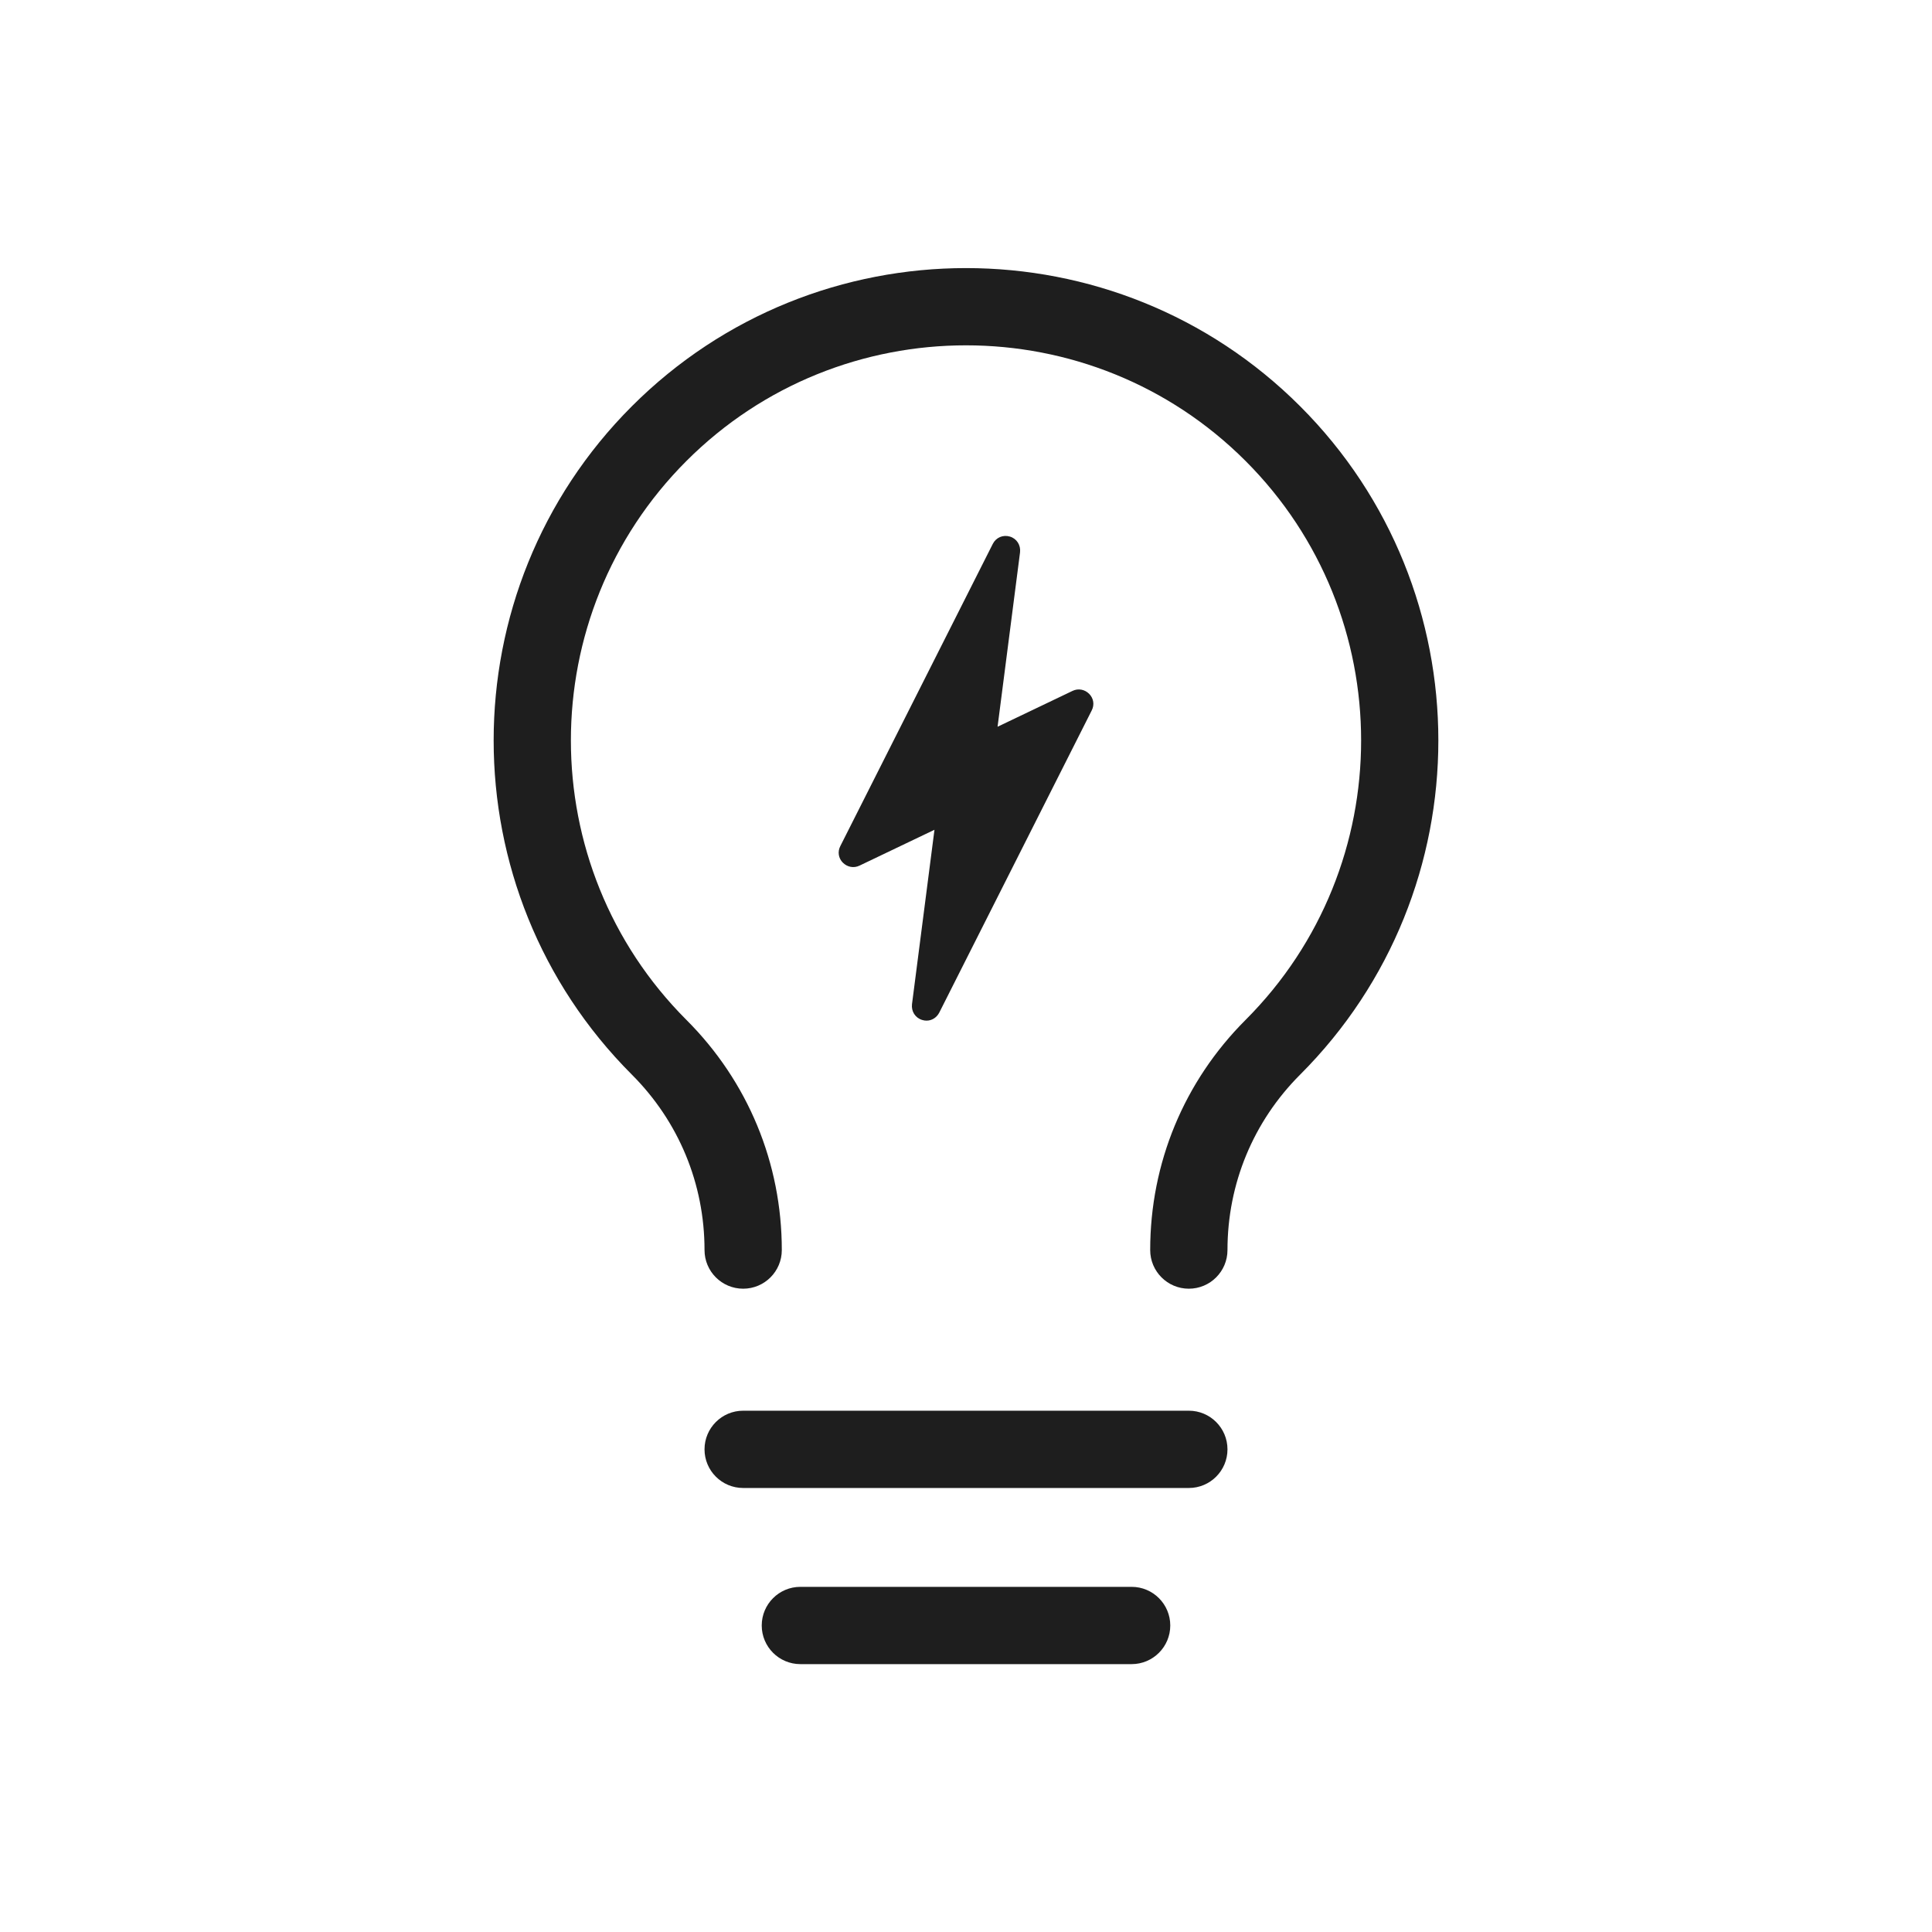 <svg xmlns="http://www.w3.org/2000/svg" version="1.1" viewBox="0 0 100 100">
  <path fill="#1e1e1e" d="M43.628,44.654c-.231-.231-.284-.568-.133-.861l7.89-15.638c.169-.337.533-.488.888-.382s.568.444.524.817l-1.163,9.026,3.879-1.855c.293-.142.63-.08.861.151.231.231.284.568.133.861l-7.89,15.638c-.133.257-.382.417-.657.417-.071,0-.151-.009-.231-.036-.355-.107-.568-.444-.524-.817l1.163-9.026-3.879,1.855c-.293.142-.63.08-.861-.151ZM63.534,64.703c0-3.431,1.336-6.656,3.762-9.082,9.537-9.537,9.537-25.055,0-34.592s-25.055-9.537-34.592,0c-9.537,9.537-9.537,25.055,0,34.592,2.426,2.426,3.762,5.651,3.762,9.082,0,1.104.896,2,2,2s2-.896,2-2c0-4.499-1.752-8.729-4.934-11.91-7.977-7.978-7.977-20.958,0-28.936,7.978-7.977,20.959-7.977,28.936,0,7.978,7.978,7.978,20.958,0,28.936-3.182,3.182-4.934,7.411-4.934,11.91,0,1.104.896,2,2,2s2-.896,2-2ZM63.534,75.018c0-1.104-.896-2-2-2h-23.068c-1.104,0-2,.896-2,2s.896,2,2,2h23.068c1.104,0,2-.896,2-2ZM60.573,84.135c0-1.104-.896-2-2-2h-17.146c-1.104,0-2,.896-2,2s.896,2,2,2h17.146c1.104,0,2-.896,2-2Z"/>
</svg>